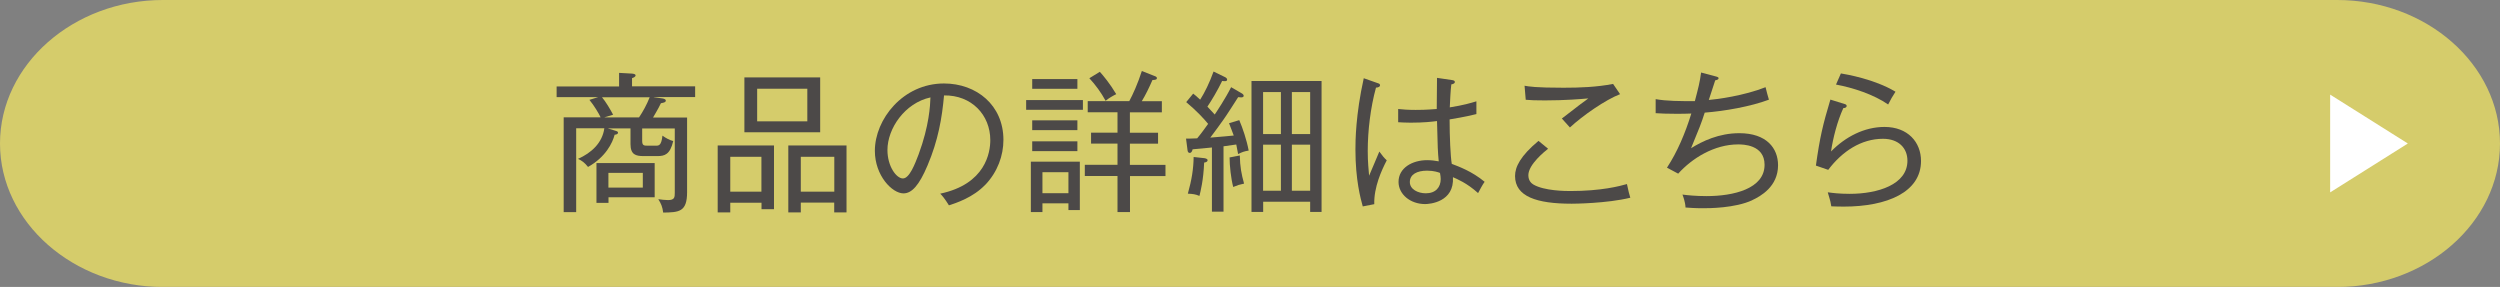 <?xml version="1.0" encoding="UTF-8"?>
<svg id="_レイヤー_2" data-name="レイヤー 2" xmlns="http://www.w3.org/2000/svg" viewBox="0 0 276.13 31.69">
  <rect x="0" y="0" width="276.13" height="31.69" fill="#808080" stroke="none"/>
  <defs>
    <style>
      .cls-1 {
        fill: #4c4948;
      }

      .cls-1, .cls-2, .cls-3 {
        stroke-width: 0px;
      }

      .cls-2 {
        fill: #faec62;
      }

      .cls-4 {
        opacity: .7;
      }

      .cls-3 {
        fill: #fff;
      }
    </style>
  </defs>
  <g id="layout_pc">
    <g id="btn_products">
      <g class="cls-4">
        <path class="cls-2" d="M276.13,15.85c0,8.72-8.1,15.85-18,15.85H18C8.1,31.69,0,24.56,0,15.85S8.1,0,18,0h240.13c9.9,0,18,7.13,18,15.85Z"/>
      </g>
      <polygon class="cls-3" points="265.95 15.85 257.37 21.25 257.37 10.45 265.95 15.85"/>
      <g>
        <path class="cls-1" d="M72.23,10.74l.94.13c.1.02.37.07.37.24,0,.22-.35.25-.54.29-.3.64-.74,1.34-.87,1.58h3.76v8.25c0,2.2-.91,2.22-2.64,2.25-.08-.62-.22-.97-.54-1.48.32.05.76.1,1.08.1.72,0,.74-.32.74-.79v-7.12h-3.6v1.36c0,.52.19.54.59.54h.91c.32,0,.62.02.74-1.11.39.29.81.5,1.19.6-.35,1.5-.96,1.66-1.75,1.66h-1.51c-.87,0-1.46-.15-1.46-1.33v-1.73h-2.52l.82.25c.24.07.32.12.32.22,0,.18-.22.22-.37.23-.24.91-.99,2.47-2.94,3.56-.39-.49-.67-.69-1.11-.89,1.48-.66,2.69-1.76,2.91-3.38h-3.11v9.26h-1.38v-10.47h4.08c-.18-.39-.72-1.31-1.24-1.93l.97-.3h-4.59v-1.18h6.9v-1.5l1.43.08c.17.02.39.05.39.2s-.22.25-.39.3v.91h6.97v1.18h-4.57ZM67.21,21.79v.62h-1.33v-4.4h6.43v3.78h-5.11ZM66.49,10.74c.42.5.89,1.29,1.23,1.93l-.99.3h3.85c.42-.62.86-1.41,1.18-2.23h-5.26ZM71,19.09h-3.8v1.63h3.8v-1.63Z"/>
        <path class="cls-1" d="M80.66,22.38v1.08h-1.39v-7.39h6.22v7.04h-1.38v-.72h-3.44ZM84.1,21.17v-3.85h-3.44v3.85h3.44ZM90.59,8.55v6.06h-8.37v-6.06h8.37ZM83.63,9.8v3.6h5.54v-3.6h-5.54ZM88.45,22.38v1.08h-1.38v-7.39h6.43v7.39h-1.36v-1.08h-3.7ZM92.15,21.17v-3.85h-3.7v3.85h3.7Z"/>
        <path class="cls-1" d="M108.83,20.4c-1.34,1.41-3.21,2.02-4.02,2.28-.49-.79-.72-1.04-.96-1.29,5.01-1.06,5.53-4.55,5.53-5.91,0-2.79-2.08-4.99-5.11-4.94-.22,2.47-.64,4.96-1.83,7.75-.92,2.18-1.73,3.07-2.65,3.07-1.24,0-3.16-1.95-3.16-4.7,0-3.49,3.11-7.44,7.63-7.44,3.6,0,6.57,2.4,6.57,6.23,0,1.73-.64,3.53-2,4.96ZM98.02,16.57c0,1.81.99,3.14,1.71,3.14s1.33-1.6,1.73-2.65c1.18-3.18,1.28-5.44,1.31-6.3-2.84.62-4.75,3.44-4.75,5.81Z"/>
        <path class="cls-1" d="M113.34,12.13v-1.08h6.27v1.08h-6.27ZM118.01,23.2v-.74h-2.87v.96h-1.28v-5.56h5.41v5.34h-1.26ZM114.01,9.81v-1.08h4.99v1.08h-4.99ZM114.01,14.37v-1.08h4.99v1.08h-4.99ZM114.01,16.69v-1.08h4.99v1.08h-4.99ZM118.01,19.02h-2.87v2.32h2.87v-2.32ZM124.81,19.44v3.98h-1.38v-3.98h-3.61v-1.24h3.61v-2.34h-2.92v-1.21h2.92v-2.25h-3.29v-1.23h4.59c.4-.74.94-1.93,1.39-3.33l1.36.54c.24.08.3.15.3.24,0,.18-.15.2-.49.22-.32.74-.76,1.66-1.18,2.34h2.22v1.23h-3.53v2.25h3.11v1.21h-3.11v2.34h3.93v1.24h-3.93ZM122.12,11.14c-.49-.91-1.13-1.78-1.8-2.5l1.16-.71c.39.44,1.11,1.29,1.81,2.47-.37.18-.84.45-1.18.74Z"/>
        <path class="cls-1" d="M136.75,17.02c-.02-.12-.17-.89-.2-1.06-.22.03-1.21.17-1.41.2v7.22h-1.28v-7.09c-.84.08-1.44.15-2.13.2-.07.25-.15.4-.32.4-.13,0-.22-.1-.24-.27l-.17-1.31c.34,0,.47,0,1.23-.03.44-.52.91-1.18,1.21-1.6-.42-.52-1.31-1.48-2.42-2.4l.77-.94c.24.18.37.3.77.67.49-.76,1.04-1.88,1.48-3.11l1.23.6c.12.05.27.15.27.29,0,.2-.24.2-.55.15-.49,1.02-1.16,2.15-1.63,2.84.25.27.55.59.81.87.2-.3,1.18-1.76,1.81-3.02l1.14.66c.15.08.25.18.25.3,0,.08-.08.17-.27.17-.07,0-.1,0-.34-.03-.25.39-1.34,2.1-1.6,2.45-.35.5-1.09,1.51-1.48,2.02,1.71-.15,1.88-.15,2.59-.23-.07-.22-.45-1.16-.52-1.36l1.13-.34c.37.86.82,2.18,1.04,3.36-.55.1-.67.15-1.18.39ZM133,17.96c-.08,1.97-.4,3.19-.52,3.68-.44-.19-.72-.22-1.28-.25.44-1.58.62-2.74.64-4.05l1.19.13c.13.02.35.08.35.22,0,.2-.22.24-.39.27ZM136.21,20.65c-.25-.94-.4-2.37-.4-3.26l1.13-.22c.02,1.24.18,2.07.47,3.11-.55.12-.66.15-1.19.37ZM144.71,23.41v-1.13h-5.19v1.13h-1.29v-14.46h7.74v14.46h-1.26ZM141.48,10.17h-1.97v4.64h1.97v-4.64ZM141.48,15.98h-1.97v5.09h1.97v-5.09ZM144.71,10.17h-2.02v4.64h2.02v-4.64ZM144.71,15.98h-2.02v5.09h2.02v-5.09Z"/>
        <path class="cls-1" d="M151.8,22.55l-1.28.25c-.24-.86-.81-2.94-.81-6.28,0-.94.02-3.83.92-7.88l1.53.54c.15.05.27.08.27.25,0,.12-.15.24-.45.25-.6,2.18-.91,4.75-.91,7.01,0,1.24.1,2.1.15,2.72.2-.42.96-2.3,1.13-2.67.34.47.54.71.82.97-.57,1.09-1.43,2.97-1.38,4.84ZM163.25,21.32c-1.23-1.11-2.32-1.55-2.77-1.75.17,2.75-2.57,2.97-3.07,2.97-1.65,0-2.94-1.09-2.94-2.45,0-1.55,1.53-2.4,3.16-2.4.52,0,.92.07,1.28.13-.1-1.09-.12-1.43-.19-4.45-.52.07-1.46.18-2.91.18-.59,0-.97-.03-1.38-.05v-1.46c.49.05,1.06.1,1.92.1.42,0,1.09,0,2.34-.1,0-.86.02-2.25.03-3.44l1.7.25c.12.02.27.07.27.2,0,.2-.27.25-.39.27-.1.81-.13,1.78-.17,2.54,1.56-.25,2.27-.47,2.94-.67v1.41c-.4.1-1.19.3-2.96.59,0,1.9.1,4.12.24,4.91.76.29,2.23.82,3.63,1.98-.25.34-.49.82-.72,1.24ZM159.05,19.1c-.17-.07-.66-.25-1.43-.25-1.09,0-1.9.4-1.9,1.26,0,.81.91,1.24,1.76,1.24,1.09,0,1.65-.66,1.65-1.58,0-.22-.03-.37-.08-.67Z"/>
        <path class="cls-1" d="M173.59,22.5c-3.86,0-6.25-.79-6.25-3.06,0-1.01.6-2.22,2.59-3.88l1.06.87c-.34.27-2.18,1.73-2.18,2.92,0,.64.37.92.57,1.04,1.19.69,3.51.71,4.05.71,3.48,0,5.49-.55,6.27-.77.15.71.25,1.13.37,1.51-2.62.64-6.28.66-6.47.66ZM173.4,14.08c-.6-.67-.67-.76-.89-.99.34-.24,1.78-1.38,2.08-1.6.5-.35.55-.4.84-.62-.77.07-2.59.22-4.79.22-1.09,0-1.5-.02-2.12-.07l-.13-1.55c.45.08,1.18.22,4.3.22,1.83,0,3.66-.07,5.48-.42l.77,1.13c-1.61.62-4.13,2.37-5.54,3.68Z"/>
        <path class="cls-1" d="M193.55,22.11c-1.92.89-4.82.89-5.46.89-.91,0-1.46-.05-1.92-.08-.03-.64-.27-1.24-.34-1.43.52.07,1.46.17,2.67.17,2.97,0,6.4-.81,6.4-3.46,0-2.25-2.45-2.25-2.92-2.25-2.64,0-5.09,1.53-6.62,3.23l-1.24-.66c1.14-1.73,2.02-3.81,2.69-5.98-.52.02-1.01.03-1.6.03-1.06,0-1.78-.03-2.34-.07v-1.55c1.23.22,2.64.22,4.33.22.4-1.53.54-2.05.69-3.16l1.58.42c.29.07.35.13.35.2,0,.19-.27.22-.37.24-.03.12-.1.34-.71,2.17.91-.07,3.9-.47,6.27-1.41.05.22.3,1.18.37,1.38-2.03.76-4.89,1.26-7.09,1.43-.37,1.16-.6,1.73-1.51,3.93,1.24-.77,3.07-1.66,5.33-1.66,3.01,0,4.28,1.66,4.28,3.54,0,2.37-1.95,3.44-2.86,3.86Z"/>
        <path class="cls-1" d="M203.63,22.82c-.59,0-1.02-.02-1.36-.03-.07-.42-.13-.69-.17-.79-.07-.27-.17-.6-.22-.76.52.07,1.26.17,2.42.17,3.11,0,6.38-1.02,6.38-3.66,0-1.39-.97-2.42-2.7-2.42-2.4,0-4.5,1.38-6.05,3.43l-1.36-.47c.44-3.16.77-4.52,1.6-7.29l1.61.5c.1.03.19.1.19.2,0,.08-.07.24-.37.24-.67,1.46-1.14,3.31-1.36,4.79,1.58-1.61,3.66-2.71,5.91-2.71,2.57,0,4.03,1.68,4.03,3.76,0,3.43-3.71,5.04-8.55,5.04ZM208.55,11.54c-1.6-1.11-3.91-1.86-5.76-2.2l.54-1.23c.59.1,3.7.62,6.03,2.02-.35.54-.52.84-.81,1.41Z"/>
      </g>
    </g>
  </g>
</svg>
